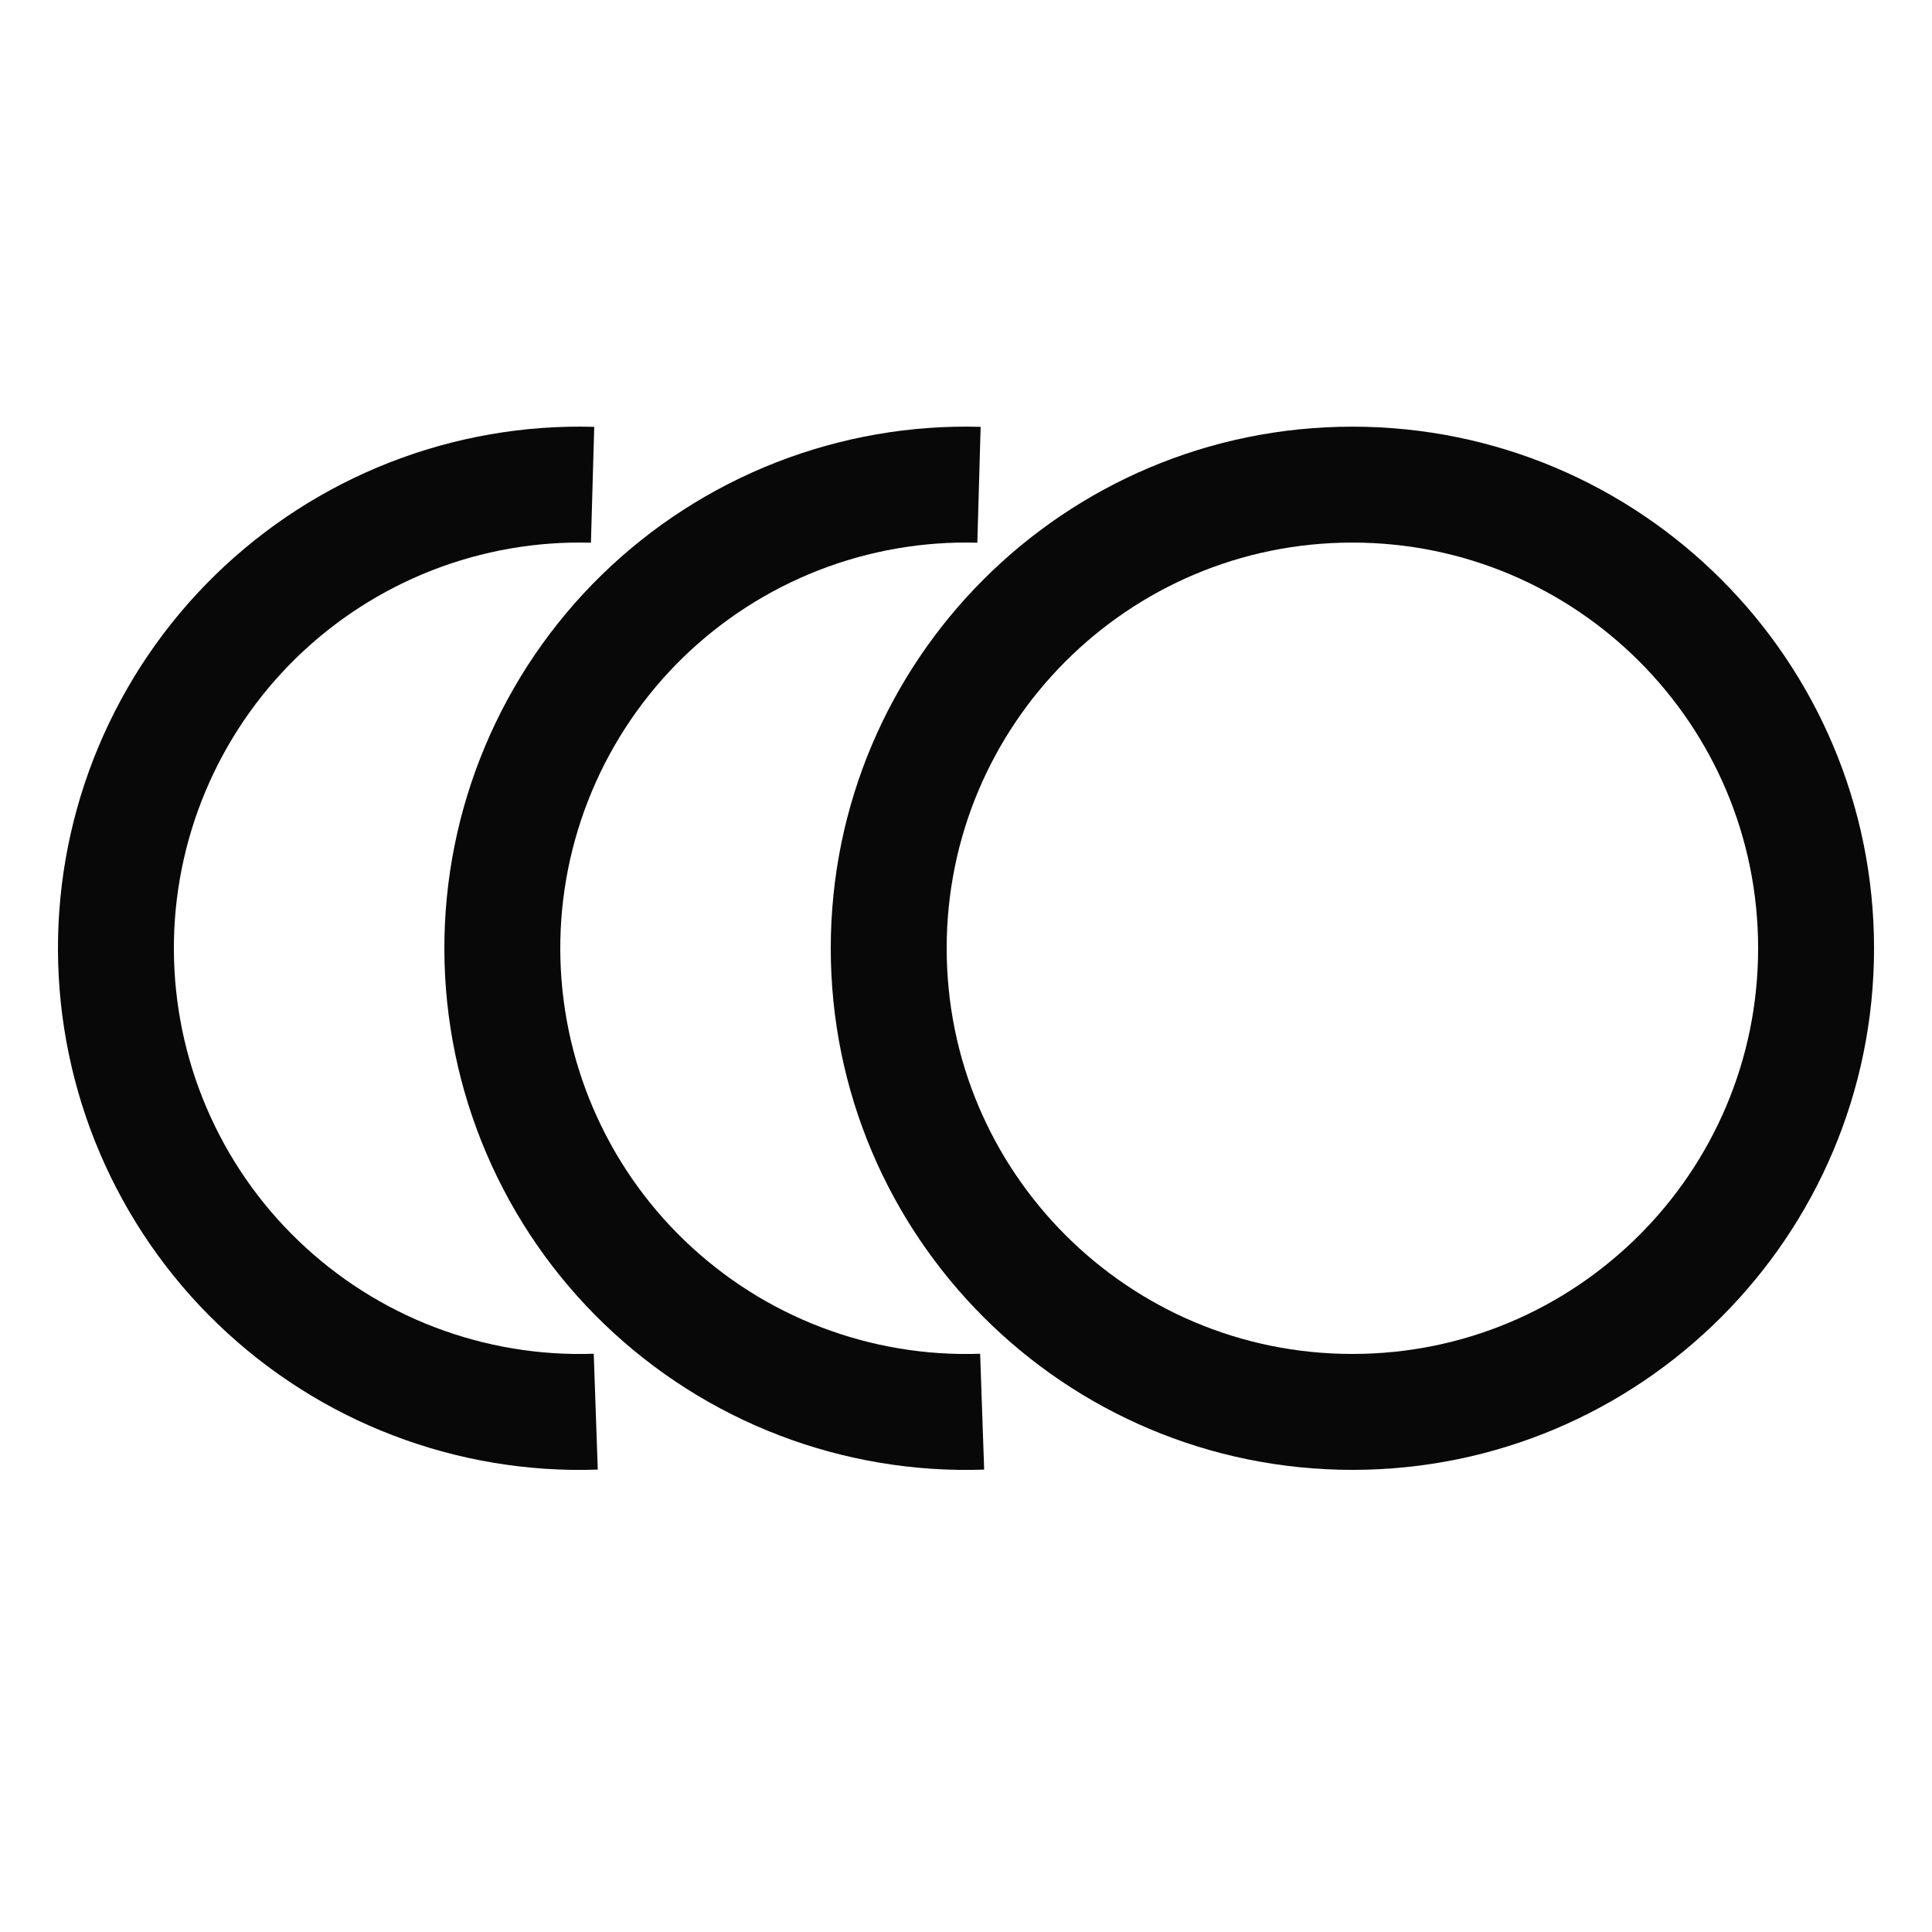 <svg width="25" height="25" viewBox="0 0 25 25" fill="none" xmlns="http://www.w3.org/2000/svg">
<path d="M12.709 18.267C11.906 18.295 11.105 18.161 10.355 17.874C9.604 17.587 8.919 17.151 8.34 16.594C7.76 16.037 7.299 15.368 6.983 14.629C6.667 13.89 6.503 13.095 6.5 12.291C6.497 11.488 6.656 10.691 6.967 9.95C7.278 9.209 7.734 8.538 8.31 7.976C8.885 7.415 9.567 6.975 10.316 6.682C11.064 6.39 11.864 6.25 12.668 6.273" stroke="#080808" stroke-width="1.5" stroke-linejoin="round"/>
<path d="M7.709 18.267C6.906 18.295 6.105 18.161 5.355 17.874C4.604 17.587 3.919 17.151 3.34 16.594C2.76 16.037 2.299 15.368 1.983 14.629C1.667 13.89 1.503 13.095 1.5 12.291C1.497 11.488 1.656 10.691 1.967 9.95C2.278 9.209 2.734 8.538 3.31 7.976C3.885 7.415 4.567 6.975 5.316 6.682C6.064 6.39 6.864 6.25 7.668 6.273" stroke="#080808" stroke-width="1.5" stroke-linejoin="round"/>
<path d="M17.5 18.27C20.814 18.27 23.5 15.584 23.5 12.271C23.5 8.957 20.814 6.271 17.5 6.271C14.186 6.271 11.5 8.957 11.5 12.271C11.5 15.584 14.186 18.27 17.5 18.27Z" stroke="#080808" stroke-width="1.5" stroke-linejoin="round"/>
</svg>
